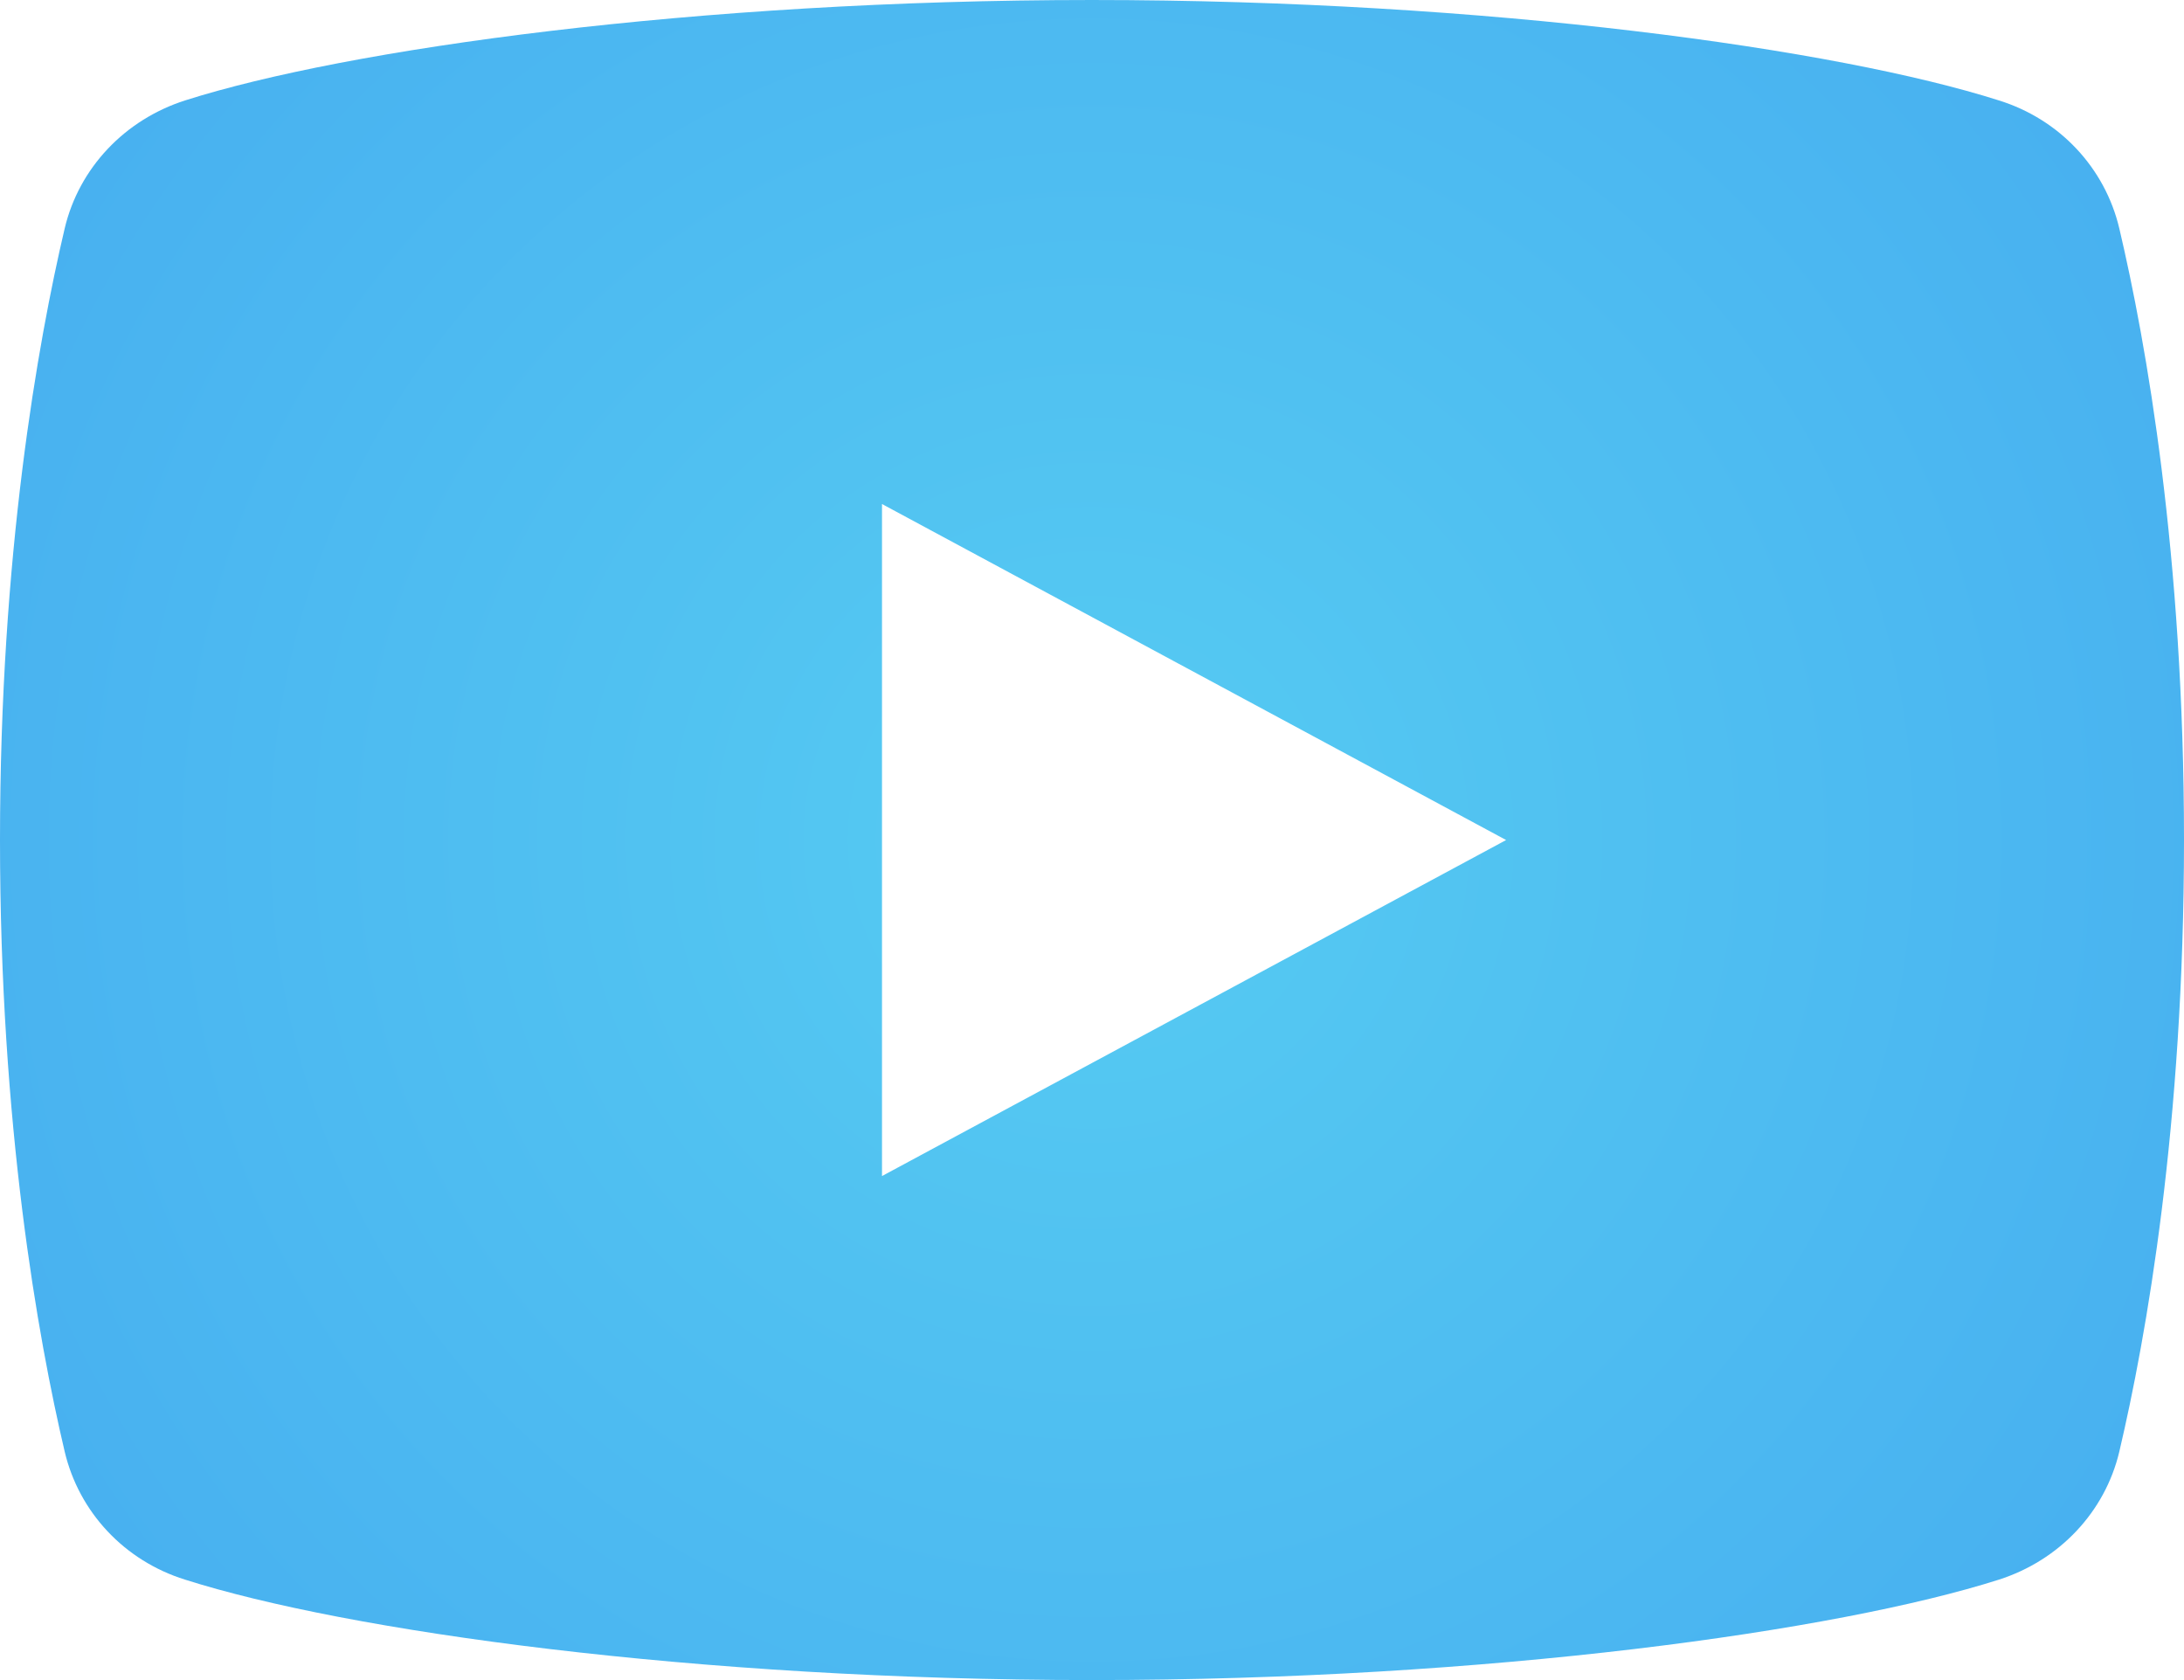 <?xml version="1.0" encoding="UTF-8"?>
<svg id="Layer_1" data-name="Layer 1" xmlns="http://www.w3.org/2000/svg" xmlns:xlink="http://www.w3.org/1999/xlink" viewBox="0 0 52 40">
  <defs>
    <style>
      .cls-1 {
        fill: url(#_Безымянный_градиент_18);
      }
    </style>
    <radialGradient id="_Безымянный_градиент_18" data-name="Безымянный градиент 18" cx="26" cy="20" fx="26" fy="20" r="80.33" gradientUnits="userSpaceOnUse">
      <stop offset="0" stop-color="#56ccf2"/>
      <stop offset="1" stop-color="#2f80ed"/>
    </radialGradient>
  </defs>
  <path class="cls-1" d="m50.46,5.44c-.34-1.44-1.42-2.6-2.87-3.05-3.83-1.22-12.14-2.39-21.59-2.39S8.24,1.17,4.41,2.39c-1.44.46-2.53,1.61-2.87,3.05-.64,2.72-1.54,7.76-1.54,14.56s.9,11.84,1.54,14.56c.34,1.44,1.42,2.6,2.87,3.05,3.83,1.22,12.14,2.39,21.59,2.39s17.76-1.17,21.59-2.39c1.44-.46,2.53-1.61,2.87-3.05.64-2.72,1.54-7.76,1.54-14.56s-.9-11.84-1.54-14.56Zm-29.46,22.56V12l14.86,8-14.86,8Z"/>
</svg>